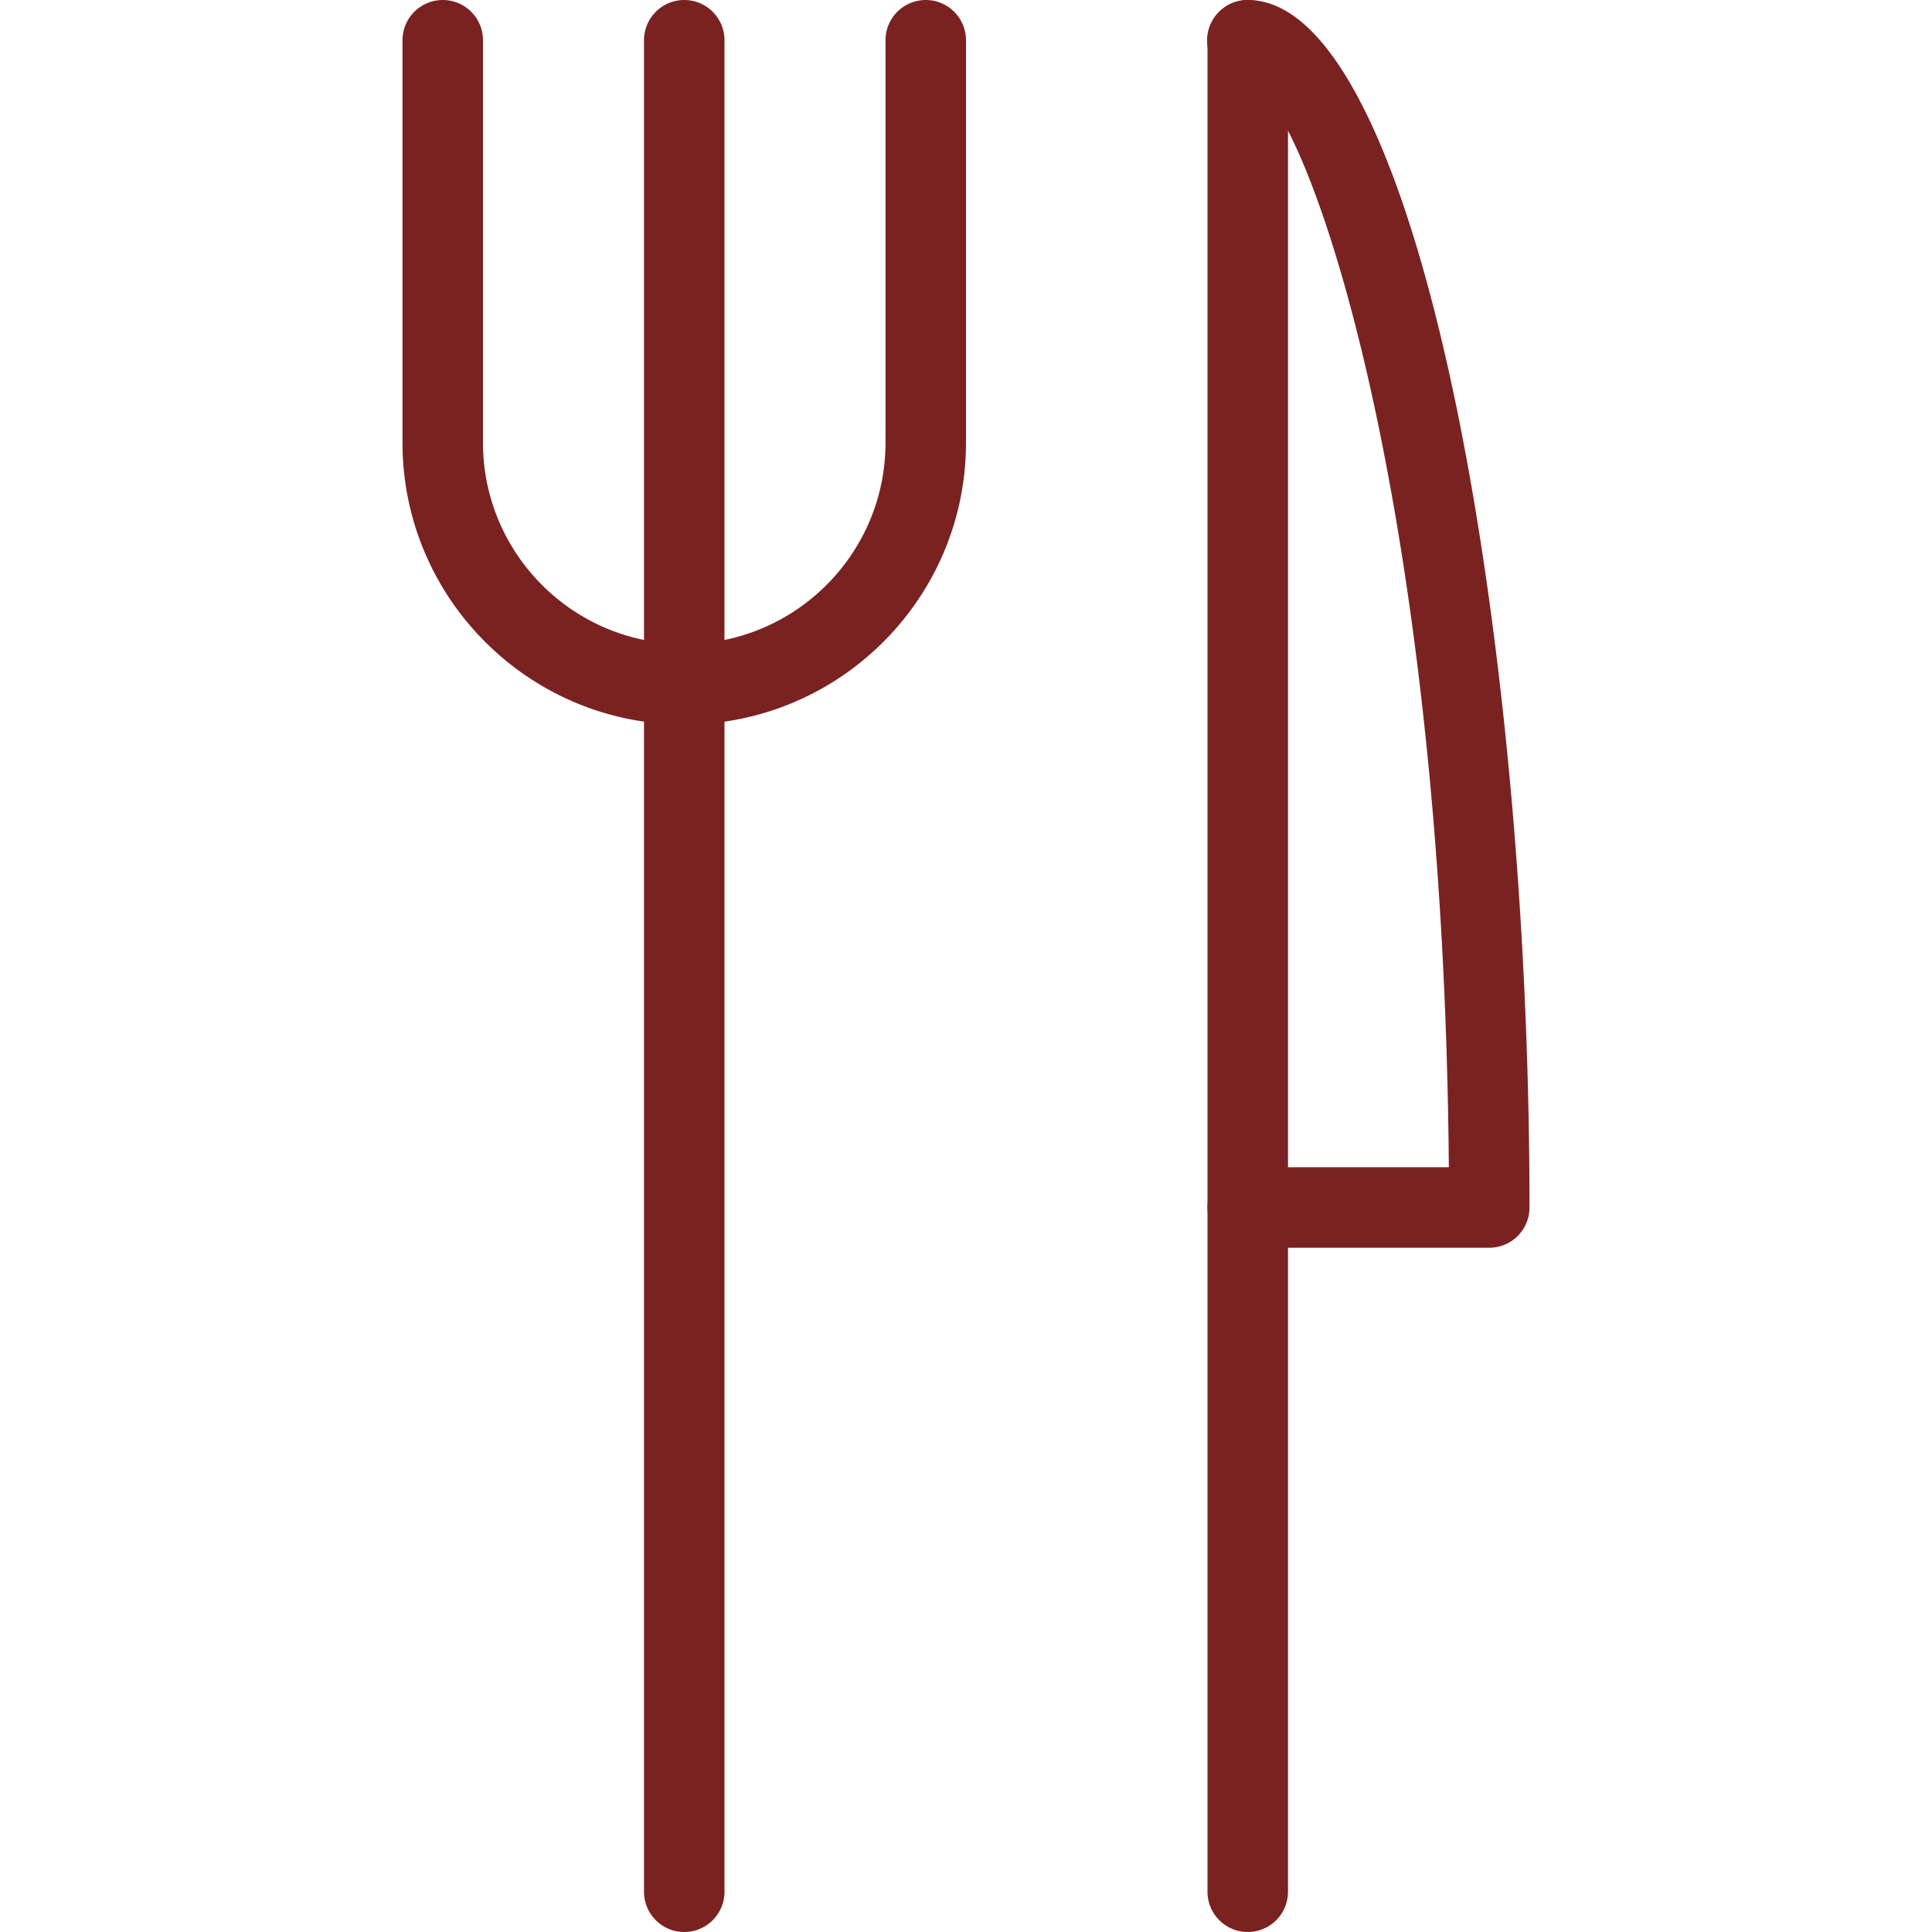 <svg viewBox="0 0 48 48" xml:space="preserve" xmlns="http://www.w3.org/2000/svg"><path d="M31 48a1 1 0 0 1-1-1V1a1 1 0 1 1 2 0v46a1 1 0 0 1-1 1z" fill="#7a2222" class="fill-000000"></path><path d="M37 31h-6a1 1 0 1 1 0-2h4.996c-.133-16.802-3.585-26.66-5.014-27.002a.991.991 0 0 1-.991-.999C29.991.447 30.447 0 31 0c4.188 0 7 15.512 7 30a1 1 0 0 1-1 1zM17 18c-3.859 0-7-3.141-7-7V1a1 1 0 1 1 2 0v10c0 2.757 2.243 5 5 5s5-2.243 5-5V1a1 1 0 1 1 2 0v10c0 3.859-3.141 7-7 7z" fill="#7a2222" class="fill-000000"></path><path d="M17 48a1 1 0 0 1-1-1V1a1 1 0 1 1 2 0v46a1 1 0 0 1-1 1z" fill="#7a2222" class="fill-000000"></path></svg>
